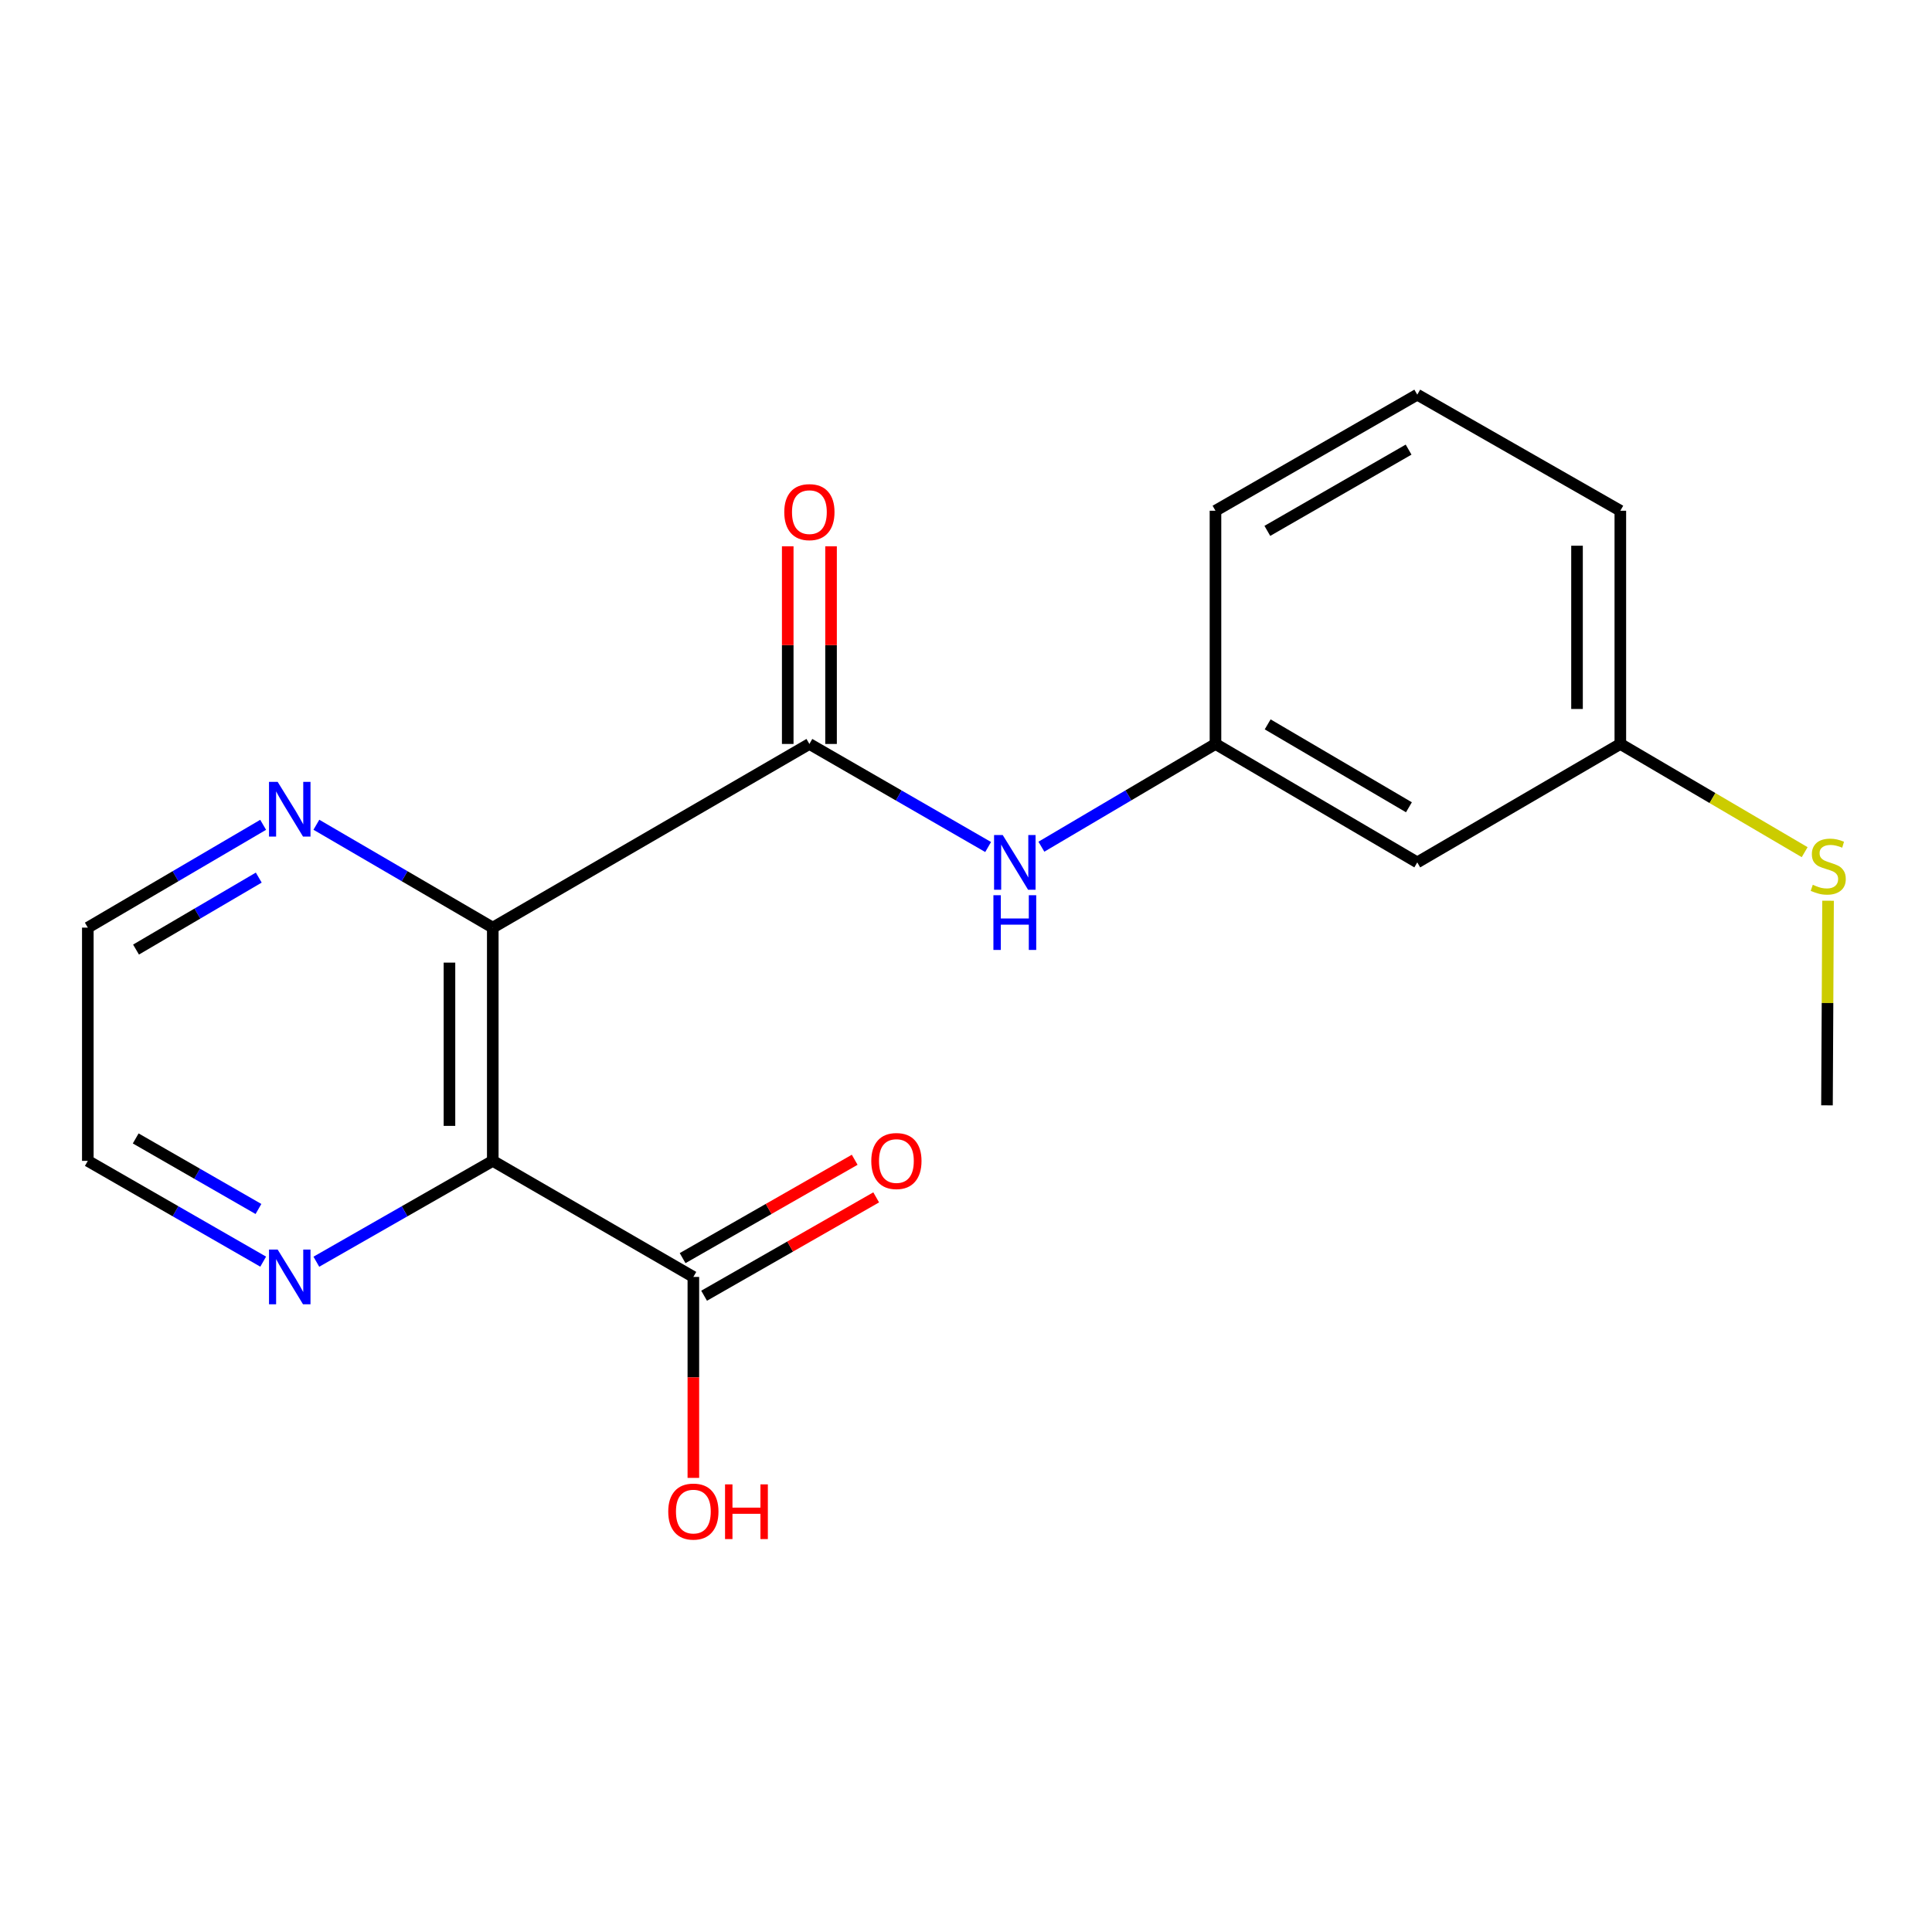 <?xml version='1.0' encoding='iso-8859-1'?>
<svg version='1.1' baseProfile='full'
              xmlns='http://www.w3.org/2000/svg'
                      xmlns:rdkit='http://www.rdkit.org/xml'
                      xmlns:xlink='http://www.w3.org/1999/xlink'
                  xml:space='preserve'
width='1000px' height='1000px' viewBox='0 0 1000 1000'>
<!-- END OF HEADER -->
<rect style='opacity:1.0;fill:#FFFFFF;stroke:none' width='1000' height='1000' x='0' y='0'> </rect>
<path class='bond-0' d='M 255.058,480.139 L 255.058,600.864' style='fill:none;fill-rule:evenodd;stroke:#000000;stroke-width:6px;stroke-linecap:butt;stroke-linejoin:miter;stroke-opacity:1' />
<path class='bond-0' d='M 232.639,498.248 L 232.639,582.756' style='fill:none;fill-rule:evenodd;stroke:#000000;stroke-width:6px;stroke-linecap:butt;stroke-linejoin:miter;stroke-opacity:1' />
<path class='bond-1' d='M 255.058,480.139 L 418.939,385.071' style='fill:none;fill-rule:evenodd;stroke:#000000;stroke-width:6px;stroke-linecap:butt;stroke-linejoin:miter;stroke-opacity:1' />
<path class='bond-4' d='M 255.058,480.139 L 209.408,453.513' style='fill:none;fill-rule:evenodd;stroke:#000000;stroke-width:6px;stroke-linecap:butt;stroke-linejoin:miter;stroke-opacity:1' />
<path class='bond-4' d='M 209.408,453.513 L 163.757,426.887' style='fill:none;fill-rule:evenodd;stroke:#0000FF;stroke-width:6px;stroke-linecap:butt;stroke-linejoin:miter;stroke-opacity:1' />
<path class='bond-2' d='M 255.058,600.864 L 358.882,660.934' style='fill:none;fill-rule:evenodd;stroke:#000000;stroke-width:6px;stroke-linecap:butt;stroke-linejoin:miter;stroke-opacity:1' />
<path class='bond-5' d='M 255.058,600.864 L 209.4,626.965' style='fill:none;fill-rule:evenodd;stroke:#000000;stroke-width:6px;stroke-linecap:butt;stroke-linejoin:miter;stroke-opacity:1' />
<path class='bond-5' d='M 209.4,626.965 L 163.742,653.065' style='fill:none;fill-rule:evenodd;stroke:#0000FF;stroke-width:6px;stroke-linecap:butt;stroke-linejoin:miter;stroke-opacity:1' />
<path class='bond-3' d='M 418.939,385.071 L 465.199,411.742' style='fill:none;fill-rule:evenodd;stroke:#000000;stroke-width:6px;stroke-linecap:butt;stroke-linejoin:miter;stroke-opacity:1' />
<path class='bond-3' d='M 465.199,411.742 L 511.458,438.413' style='fill:none;fill-rule:evenodd;stroke:#0000FF;stroke-width:6px;stroke-linecap:butt;stroke-linejoin:miter;stroke-opacity:1' />
<path class='bond-6' d='M 430.149,385.071 L 430.149,333.913' style='fill:none;fill-rule:evenodd;stroke:#000000;stroke-width:6px;stroke-linecap:butt;stroke-linejoin:miter;stroke-opacity:1' />
<path class='bond-6' d='M 430.149,333.913 L 430.149,282.755' style='fill:none;fill-rule:evenodd;stroke:#FF0000;stroke-width:6px;stroke-linecap:butt;stroke-linejoin:miter;stroke-opacity:1' />
<path class='bond-6' d='M 407.73,385.071 L 407.73,333.913' style='fill:none;fill-rule:evenodd;stroke:#000000;stroke-width:6px;stroke-linecap:butt;stroke-linejoin:miter;stroke-opacity:1' />
<path class='bond-6' d='M 407.73,333.913 L 407.73,282.755' style='fill:none;fill-rule:evenodd;stroke:#FF0000;stroke-width:6px;stroke-linecap:butt;stroke-linejoin:miter;stroke-opacity:1' />
<path class='bond-8' d='M 364.444,670.666 L 408.978,645.211' style='fill:none;fill-rule:evenodd;stroke:#000000;stroke-width:6px;stroke-linecap:butt;stroke-linejoin:miter;stroke-opacity:1' />
<path class='bond-8' d='M 408.978,645.211 L 453.512,619.756' style='fill:none;fill-rule:evenodd;stroke:#FF0000;stroke-width:6px;stroke-linecap:butt;stroke-linejoin:miter;stroke-opacity:1' />
<path class='bond-8' d='M 353.319,651.202 L 397.853,625.748' style='fill:none;fill-rule:evenodd;stroke:#000000;stroke-width:6px;stroke-linecap:butt;stroke-linejoin:miter;stroke-opacity:1' />
<path class='bond-8' d='M 397.853,625.748 L 442.387,600.293' style='fill:none;fill-rule:evenodd;stroke:#FF0000;stroke-width:6px;stroke-linecap:butt;stroke-linejoin:miter;stroke-opacity:1' />
<path class='bond-11' d='M 358.882,660.934 L 358.882,712.944' style='fill:none;fill-rule:evenodd;stroke:#000000;stroke-width:6px;stroke-linecap:butt;stroke-linejoin:miter;stroke-opacity:1' />
<path class='bond-11' d='M 358.882,712.944 L 358.882,764.953' style='fill:none;fill-rule:evenodd;stroke:#FF0000;stroke-width:6px;stroke-linecap:butt;stroke-linejoin:miter;stroke-opacity:1' />
<path class='bond-7' d='M 539.022,438.255 L 584.075,411.663' style='fill:none;fill-rule:evenodd;stroke:#0000FF;stroke-width:6px;stroke-linecap:butt;stroke-linejoin:miter;stroke-opacity:1' />
<path class='bond-7' d='M 584.075,411.663 L 629.128,385.071' style='fill:none;fill-rule:evenodd;stroke:#000000;stroke-width:6px;stroke-linecap:butt;stroke-linejoin:miter;stroke-opacity:1' />
<path class='bond-13' d='M 136.207,426.923 L 90.831,453.531' style='fill:none;fill-rule:evenodd;stroke:#0000FF;stroke-width:6px;stroke-linecap:butt;stroke-linejoin:miter;stroke-opacity:1' />
<path class='bond-13' d='M 90.831,453.531 L 45.455,480.139' style='fill:none;fill-rule:evenodd;stroke:#000000;stroke-width:6px;stroke-linecap:butt;stroke-linejoin:miter;stroke-opacity:1' />
<path class='bond-13' d='M 133.934,454.244 L 102.171,472.87' style='fill:none;fill-rule:evenodd;stroke:#0000FF;stroke-width:6px;stroke-linecap:butt;stroke-linejoin:miter;stroke-opacity:1' />
<path class='bond-13' d='M 102.171,472.87 L 70.408,491.496' style='fill:none;fill-rule:evenodd;stroke:#000000;stroke-width:6px;stroke-linecap:butt;stroke-linejoin:miter;stroke-opacity:1' />
<path class='bond-19' d='M 136.222,653.03 L 90.838,626.947' style='fill:none;fill-rule:evenodd;stroke:#0000FF;stroke-width:6px;stroke-linecap:butt;stroke-linejoin:miter;stroke-opacity:1' />
<path class='bond-19' d='M 90.838,626.947 L 45.455,600.864' style='fill:none;fill-rule:evenodd;stroke:#000000;stroke-width:6px;stroke-linecap:butt;stroke-linejoin:miter;stroke-opacity:1' />
<path class='bond-19' d='M 133.778,625.768 L 102.009,607.51' style='fill:none;fill-rule:evenodd;stroke:#0000FF;stroke-width:6px;stroke-linecap:butt;stroke-linejoin:miter;stroke-opacity:1' />
<path class='bond-19' d='M 102.009,607.51 L 70.241,589.252' style='fill:none;fill-rule:evenodd;stroke:#000000;stroke-width:6px;stroke-linecap:butt;stroke-linejoin:miter;stroke-opacity:1' />
<path class='bond-9' d='M 629.128,385.071 L 733.575,446.374' style='fill:none;fill-rule:evenodd;stroke:#000000;stroke-width:6px;stroke-linecap:butt;stroke-linejoin:miter;stroke-opacity:1' />
<path class='bond-9' d='M 656.143,374.932 L 729.256,417.844' style='fill:none;fill-rule:evenodd;stroke:#000000;stroke-width:6px;stroke-linecap:butt;stroke-linejoin:miter;stroke-opacity:1' />
<path class='bond-16' d='M 629.128,385.071 L 629.128,264.358' style='fill:none;fill-rule:evenodd;stroke:#000000;stroke-width:6px;stroke-linecap:butt;stroke-linejoin:miter;stroke-opacity:1' />
<path class='bond-10' d='M 733.575,446.374 L 838.681,385.071' style='fill:none;fill-rule:evenodd;stroke:#000000;stroke-width:6px;stroke-linecap:butt;stroke-linejoin:miter;stroke-opacity:1' />
<path class='bond-12' d='M 838.681,385.071 L 886.387,413.076' style='fill:none;fill-rule:evenodd;stroke:#000000;stroke-width:6px;stroke-linecap:butt;stroke-linejoin:miter;stroke-opacity:1' />
<path class='bond-12' d='M 886.387,413.076 L 934.092,441.081' style='fill:none;fill-rule:evenodd;stroke:#CCCC00;stroke-width:6px;stroke-linecap:butt;stroke-linejoin:miter;stroke-opacity:1' />
<path class='bond-20' d='M 838.681,385.071 L 838.681,264.358' style='fill:none;fill-rule:evenodd;stroke:#000000;stroke-width:6px;stroke-linecap:butt;stroke-linejoin:miter;stroke-opacity:1' />
<path class='bond-20' d='M 816.263,366.964 L 816.263,282.465' style='fill:none;fill-rule:evenodd;stroke:#000000;stroke-width:6px;stroke-linecap:butt;stroke-linejoin:miter;stroke-opacity:1' />
<path class='bond-18' d='M 946.198,466.219 L 945.921,519.169' style='fill:none;fill-rule:evenodd;stroke:#CCCC00;stroke-width:6px;stroke-linecap:butt;stroke-linejoin:miter;stroke-opacity:1' />
<path class='bond-18' d='M 945.921,519.169 L 945.644,572.118' style='fill:none;fill-rule:evenodd;stroke:#000000;stroke-width:6px;stroke-linecap:butt;stroke-linejoin:miter;stroke-opacity:1' />
<path class='bond-14' d='M 45.455,480.139 L 45.455,600.864' style='fill:none;fill-rule:evenodd;stroke:#000000;stroke-width:6px;stroke-linecap:butt;stroke-linejoin:miter;stroke-opacity:1' />
<path class='bond-15' d='M 733.575,204.276 L 629.128,264.358' style='fill:none;fill-rule:evenodd;stroke:#000000;stroke-width:6px;stroke-linecap:butt;stroke-linejoin:miter;stroke-opacity:1' />
<path class='bond-15' d='M 729.086,232.721 L 655.974,274.779' style='fill:none;fill-rule:evenodd;stroke:#000000;stroke-width:6px;stroke-linecap:butt;stroke-linejoin:miter;stroke-opacity:1' />
<path class='bond-17' d='M 733.575,204.276 L 838.681,264.358' style='fill:none;fill-rule:evenodd;stroke:#000000;stroke-width:6px;stroke-linecap:butt;stroke-linejoin:miter;stroke-opacity:1' />
<path  class='atom-4' d='M 519.007 432.214
L 528.287 447.214
Q 529.207 448.694, 530.687 451.374
Q 532.167 454.054, 532.247 454.214
L 532.247 432.214
L 536.007 432.214
L 536.007 460.534
L 532.127 460.534
L 522.167 444.134
Q 521.007 442.214, 519.767 440.014
Q 518.567 437.814, 518.207 437.134
L 518.207 460.534
L 514.527 460.534
L 514.527 432.214
L 519.007 432.214
' fill='#0000FF'/>
<path  class='atom-4' d='M 514.187 463.366
L 518.027 463.366
L 518.027 475.406
L 532.507 475.406
L 532.507 463.366
L 536.347 463.366
L 536.347 491.686
L 532.507 491.686
L 532.507 478.606
L 518.027 478.606
L 518.027 491.686
L 514.187 491.686
L 514.187 463.366
' fill='#0000FF'/>
<path  class='atom-5' d='M 143.716 404.689
L 152.996 419.689
Q 153.916 421.169, 155.396 423.849
Q 156.876 426.529, 156.956 426.689
L 156.956 404.689
L 160.716 404.689
L 160.716 433.009
L 156.836 433.009
L 146.876 416.609
Q 145.716 414.689, 144.476 412.489
Q 143.276 410.289, 142.916 409.609
L 142.916 433.009
L 139.236 433.009
L 139.236 404.689
L 143.716 404.689
' fill='#0000FF'/>
<path  class='atom-6' d='M 143.716 646.774
L 152.996 661.774
Q 153.916 663.254, 155.396 665.934
Q 156.876 668.614, 156.956 668.774
L 156.956 646.774
L 160.716 646.774
L 160.716 675.094
L 156.836 675.094
L 146.876 658.694
Q 145.716 656.774, 144.476 654.574
Q 143.276 652.374, 142.916 651.694
L 142.916 675.094
L 139.236 675.094
L 139.236 646.774
L 143.716 646.774
' fill='#0000FF'/>
<path  class='atom-7' d='M 405.939 265.073
Q 405.939 258.273, 409.299 254.473
Q 412.659 250.673, 418.939 250.673
Q 425.219 250.673, 428.579 254.473
Q 431.939 258.273, 431.939 265.073
Q 431.939 271.953, 428.539 275.873
Q 425.139 279.753, 418.939 279.753
Q 412.699 279.753, 409.299 275.873
Q 405.939 271.993, 405.939 265.073
M 418.939 276.553
Q 423.259 276.553, 425.579 273.673
Q 427.939 270.753, 427.939 265.073
Q 427.939 259.513, 425.579 256.713
Q 423.259 253.873, 418.939 253.873
Q 414.619 253.873, 412.259 256.673
Q 409.939 259.473, 409.939 265.073
Q 409.939 270.793, 412.259 273.673
Q 414.619 276.553, 418.939 276.553
' fill='#FF0000'/>
<path  class='atom-9' d='M 450.976 600.944
Q 450.976 594.144, 454.336 590.344
Q 457.696 586.544, 463.976 586.544
Q 470.256 586.544, 473.616 590.344
Q 476.976 594.144, 476.976 600.944
Q 476.976 607.824, 473.576 611.744
Q 470.176 615.624, 463.976 615.624
Q 457.736 615.624, 454.336 611.744
Q 450.976 607.864, 450.976 600.944
M 463.976 612.424
Q 468.296 612.424, 470.616 609.544
Q 472.976 606.624, 472.976 600.944
Q 472.976 595.384, 470.616 592.584
Q 468.296 589.744, 463.976 589.744
Q 459.656 589.744, 457.296 592.544
Q 454.976 595.344, 454.976 600.944
Q 454.976 606.664, 457.296 609.544
Q 459.656 612.424, 463.976 612.424
' fill='#FF0000'/>
<path  class='atom-12' d='M 345.882 782.387
Q 345.882 775.587, 349.242 771.787
Q 352.602 767.987, 358.882 767.987
Q 365.162 767.987, 368.522 771.787
Q 371.882 775.587, 371.882 782.387
Q 371.882 789.267, 368.482 793.187
Q 365.082 797.067, 358.882 797.067
Q 352.642 797.067, 349.242 793.187
Q 345.882 789.307, 345.882 782.387
M 358.882 793.867
Q 363.202 793.867, 365.522 790.987
Q 367.882 788.067, 367.882 782.387
Q 367.882 776.827, 365.522 774.027
Q 363.202 771.187, 358.882 771.187
Q 354.562 771.187, 352.202 773.987
Q 349.882 776.787, 349.882 782.387
Q 349.882 788.107, 352.202 790.987
Q 354.562 793.867, 358.882 793.867
' fill='#FF0000'/>
<path  class='atom-12' d='M 375.282 768.307
L 379.122 768.307
L 379.122 780.347
L 393.602 780.347
L 393.602 768.307
L 397.442 768.307
L 397.442 796.627
L 393.602 796.627
L 393.602 783.547
L 379.122 783.547
L 379.122 796.627
L 375.282 796.627
L 375.282 768.307
' fill='#FF0000'/>
<path  class='atom-13' d='M 938.292 457.962
Q 938.612 458.082, 939.932 458.642
Q 941.252 459.202, 942.692 459.562
Q 944.172 459.882, 945.612 459.882
Q 948.292 459.882, 949.852 458.602
Q 951.412 457.282, 951.412 455.002
Q 951.412 453.442, 950.612 452.482
Q 949.852 451.522, 948.652 451.002
Q 947.452 450.482, 945.452 449.882
Q 942.932 449.122, 941.412 448.402
Q 939.932 447.682, 938.852 446.162
Q 937.812 444.642, 937.812 442.082
Q 937.812 438.522, 940.212 436.322
Q 942.652 434.122, 947.452 434.122
Q 950.732 434.122, 954.452 435.682
L 953.532 438.762
Q 950.132 437.362, 947.572 437.362
Q 944.812 437.362, 943.292 438.522
Q 941.772 439.642, 941.812 441.602
Q 941.812 443.122, 942.572 444.042
Q 943.372 444.962, 944.492 445.482
Q 945.652 446.002, 947.572 446.602
Q 950.132 447.402, 951.652 448.202
Q 953.172 449.002, 954.252 450.642
Q 955.372 452.242, 955.372 455.002
Q 955.372 458.922, 952.732 461.042
Q 950.132 463.122, 945.772 463.122
Q 943.252 463.122, 941.332 462.562
Q 939.452 462.042, 937.212 461.122
L 938.292 457.962
' fill='#CCCC00'/>
</svg>
